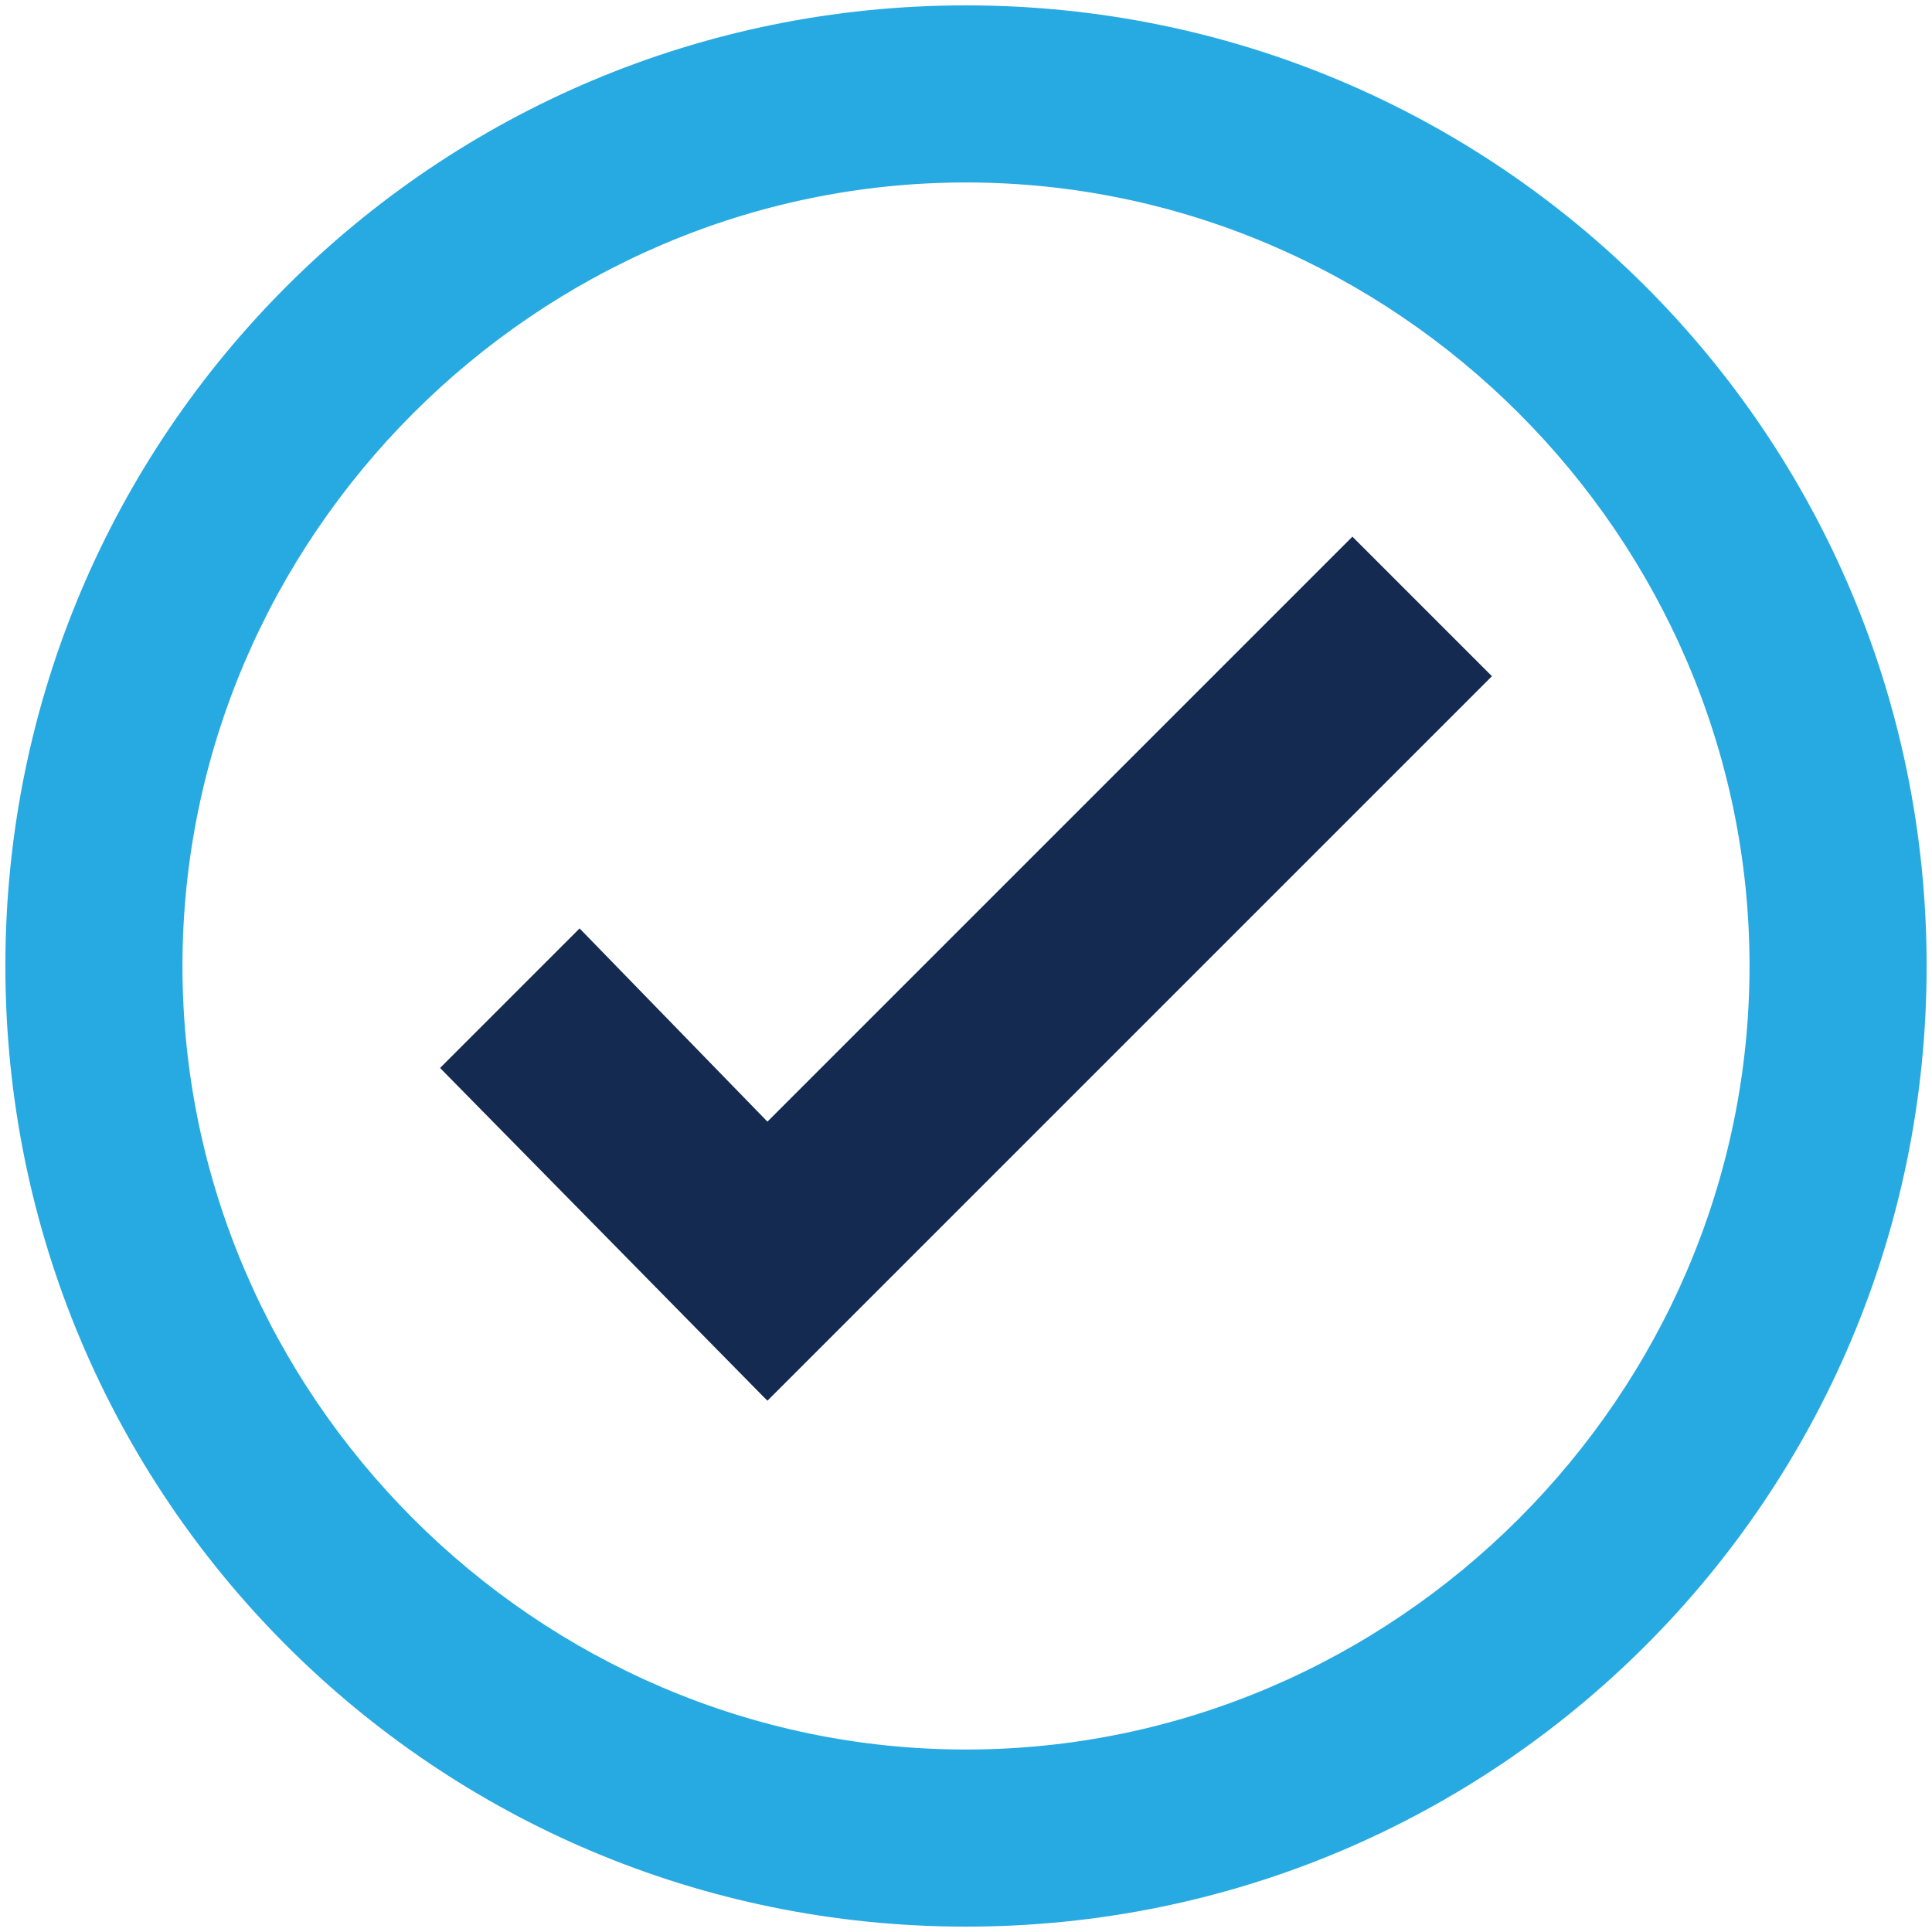 <?xml version="1.0" encoding="utf-8"?>
<!-- Generator: Adobe Illustrator 24.0.3, SVG Export Plug-In . SVG Version: 6.00 Build 0)  -->
<svg version="1.1" id="Layer_1" xmlns="http://www.w3.org/2000/svg" xmlns:xlink="http://www.w3.org/1999/xlink" x="0px" y="0px"
	 viewBox="0 0 36 36" style="enable-background:new 0 0 36 36;" xml:space="preserve">
<style type="text/css">
	.st0{fill:#152A51;}
	.st1{fill:#27AAE1;}
</style>
<g>
	<polygon class="st0" points="27.8,12.6 25.2,10 14.3,20.9 10.8,17.3 8.2,19.9 14.2,26 14.3,26.1 14.4,26 	"/>
	<g>
		<path class="st1" d="M18,35.9c-9.9,0-17.9-8-17.9-17.9S8.1,0.1,18,0.1s17.9,8,17.9,17.9S27.9,35.9,18,35.9z M18,3.4
			C10,3.4,3.4,10,3.4,18S10,32.6,18,32.6S32.6,26,32.6,18S26,3.4,18,3.4z"/>
	</g>
</g>
</svg>
